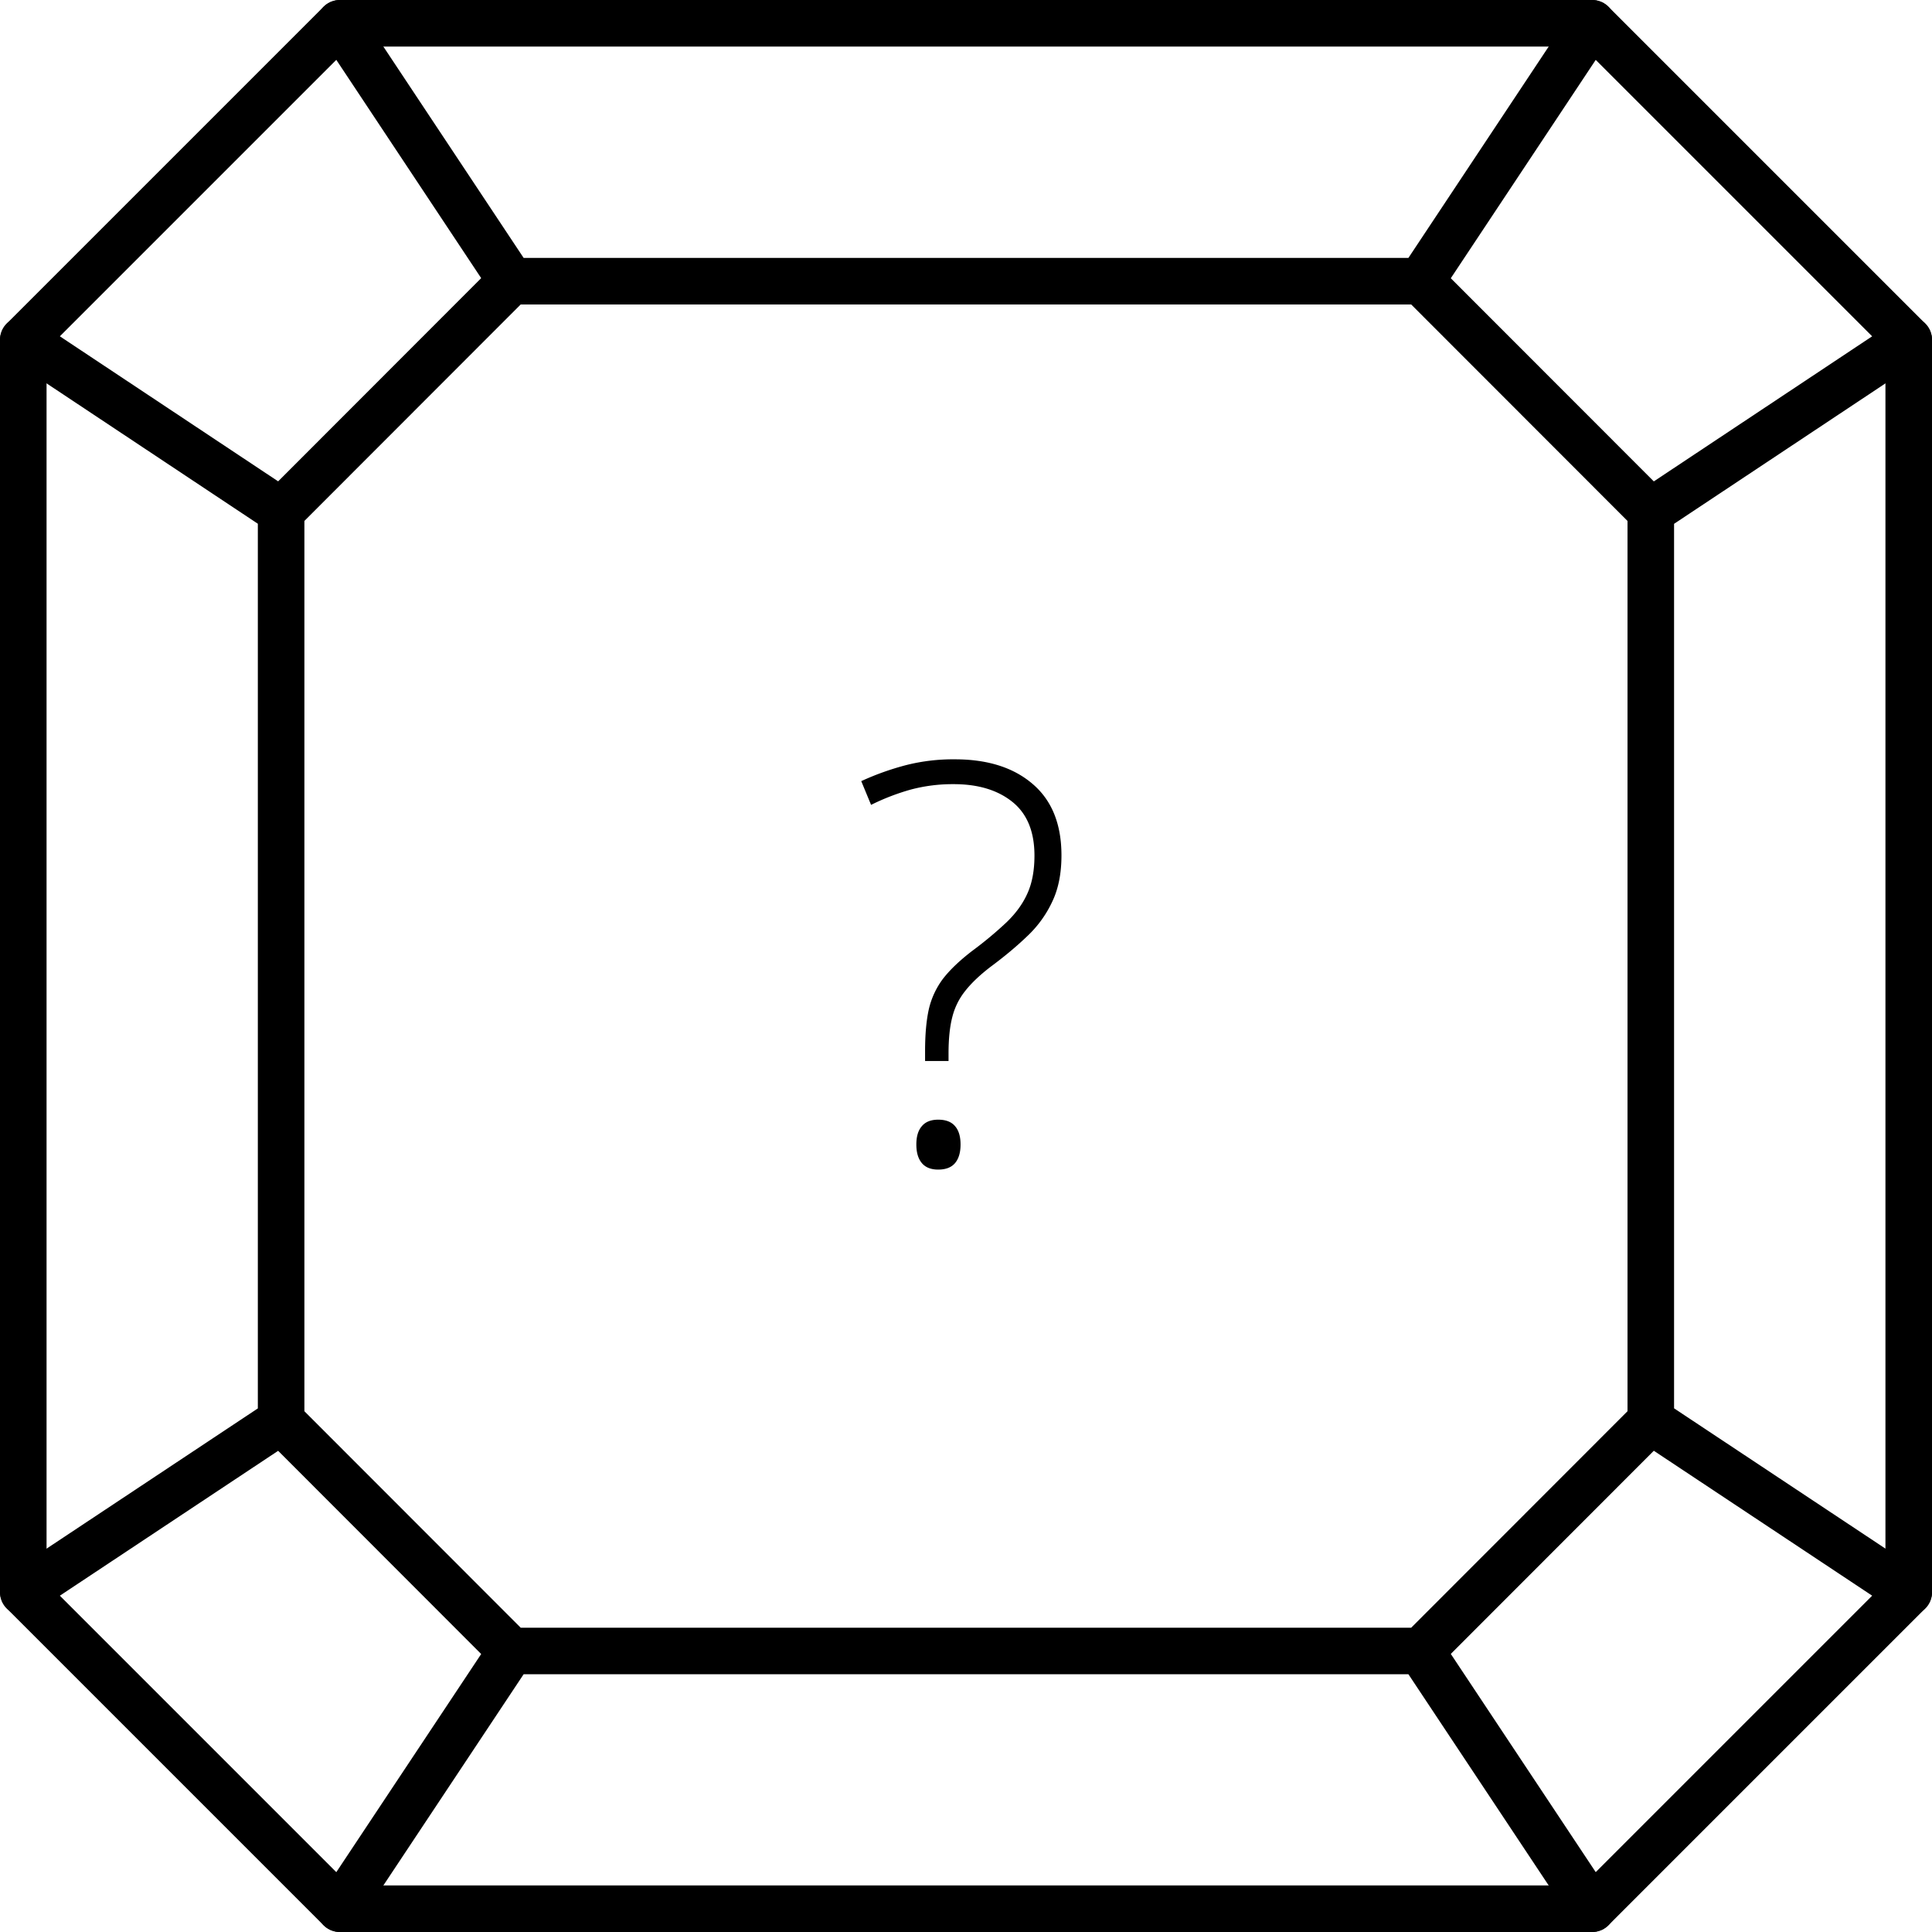 <svg width="83" height="83" fill="none" xmlns="http://www.w3.org/2000/svg"><path d="M39.742 45.582v-.422c0-.726.055-1.332.164-1.816a3.48 3.48 0 01.61-1.301c.297-.383.715-.781 1.254-1.195a16.118 16.118 0 001.476-1.23c.398-.384.695-.794.89-1.231.204-.446.305-.989.305-1.63 0-1.03-.316-1.8-.949-2.308-.633-.508-1.472-.761-2.52-.761a6.99 6.99 0 00-1.85.234 9.736 9.736 0 00-1.7.656L37 33.558a11.584 11.584 0 011.934-.69 8.213 8.213 0 012.086-.247c1.414 0 2.53.356 3.351 1.066.82.704 1.23 1.723 1.23 3.06 0 .765-.128 1.421-.386 1.968a4.838 4.838 0 01-1.055 1.476c-.453.438-.984.883-1.594 1.336-.46.352-.824.696-1.09 1.032a2.934 2.934 0 00-.562 1.125c-.11.422-.164.945-.164 1.57v.328h-1.008zm-.375 3.586c0-.344.078-.605.235-.785.156-.188.39-.281.703-.281.328 0 .57.093.726.28.157.18.235.442.235.786 0 .344-.078.61-.235.797-.156.187-.398.281-.726.281-.313 0-.547-.094-.703-.281-.157-.188-.235-.453-.235-.797z" fill="#000"/><path d="M68.395 82h-53.79L1 68.395v-53.79L14.605 1h53.79L82 14.605v53.79L68.395 82z" stroke="#000" stroke-width="2" stroke-linecap="round" stroke-linejoin="round"/><path d="M61.04 70.927H21.955l-9.878-9.886V21.966l9.878-9.886H61.04l9.879 9.886v39.075l-9.879 9.886zM14.605 1l7.354 11.08M1 14.604l11.08 7.362M1 68.395l11.08-7.354M14.605 82l7.354-11.073M68.397 82l-7.354-11.073m20.959-2.532l-11.08-7.354m11.08-46.437l-11.08 7.362M68.397 1l-7.354 11.08" stroke="#000" stroke-width="2" stroke-linecap="round" stroke-linejoin="round"/></svg>